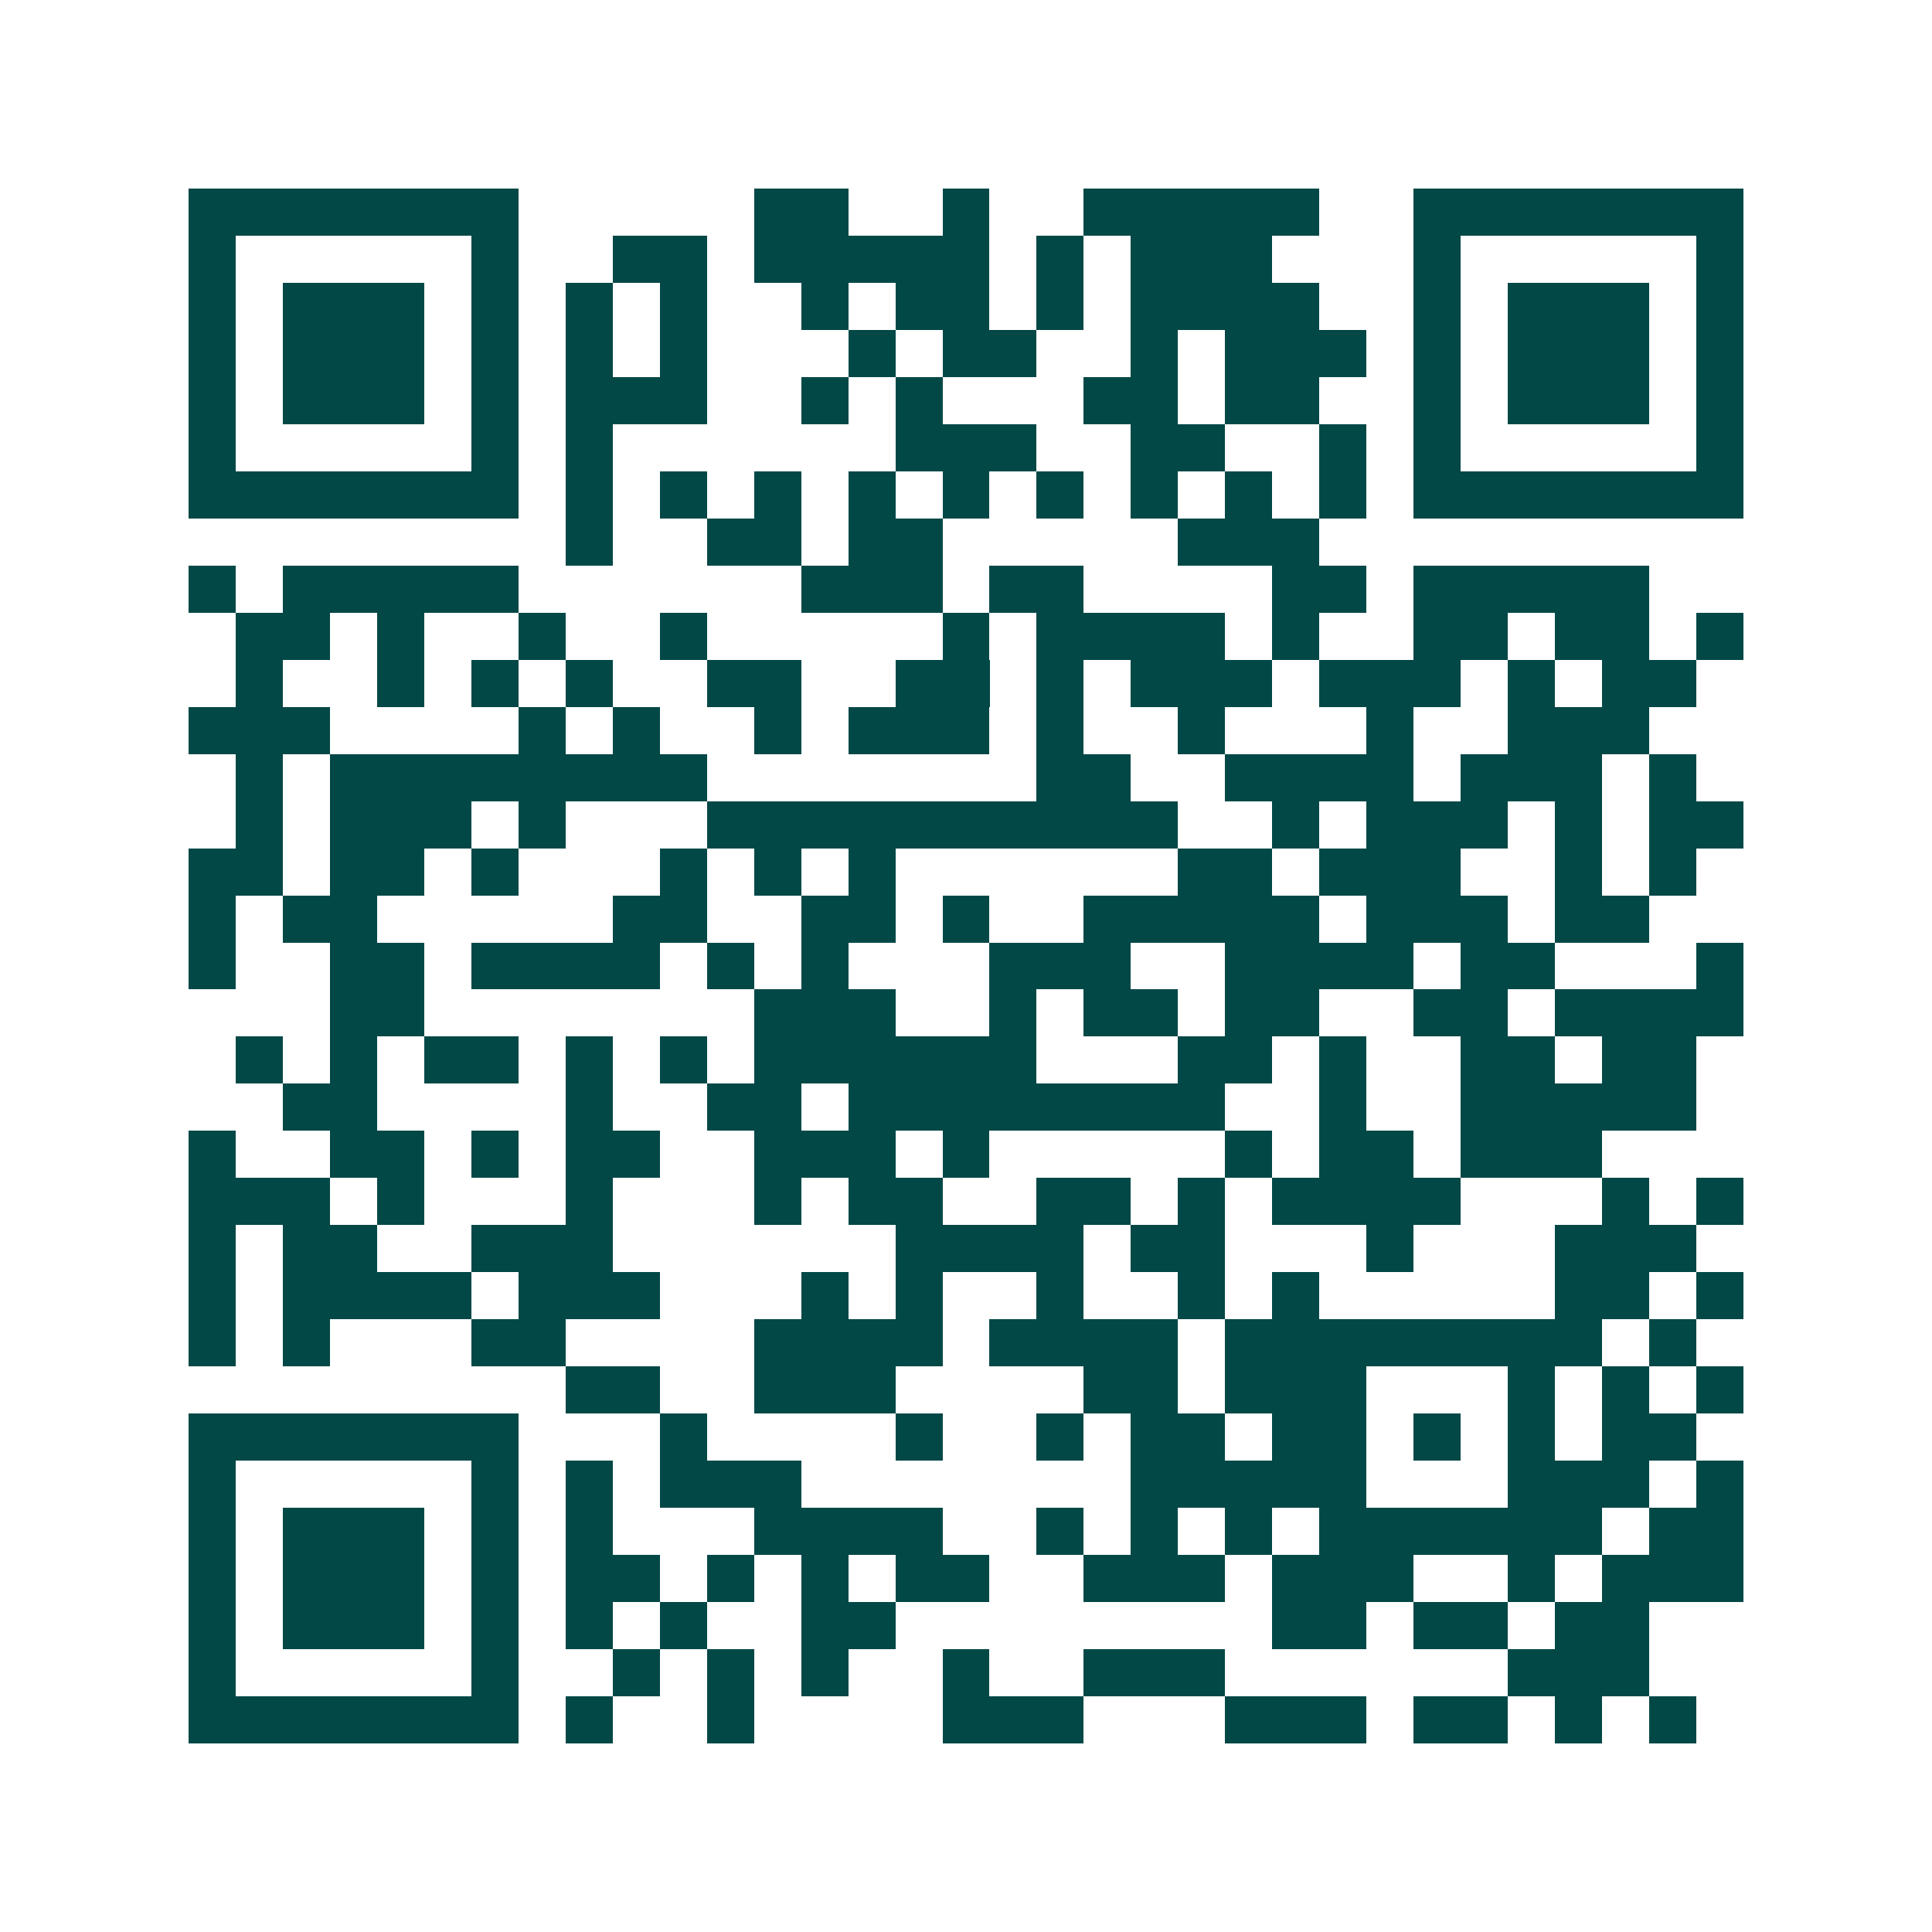 <svg xmlns="http://www.w3.org/2000/svg" width="200" height="200" viewBox="0 0 41 41" shape-rendering="crispEdges"><path fill="#ffffff" d="M0 0h41v41H0z"/><path stroke="#014847" d="M4 4.5h7m5 0h2m2 0h1m2 0h5m2 0h7M4 5.5h1m5 0h1m2 0h2m1 0h5m1 0h1m1 0h3m3 0h1m5 0h1M4 6.5h1m1 0h3m1 0h1m1 0h1m1 0h1m2 0h1m1 0h2m1 0h1m1 0h4m2 0h1m1 0h3m1 0h1M4 7.5h1m1 0h3m1 0h1m1 0h1m1 0h1m3 0h1m1 0h2m2 0h1m1 0h3m1 0h1m1 0h3m1 0h1M4 8.5h1m1 0h3m1 0h1m1 0h3m2 0h1m1 0h1m3 0h2m1 0h2m2 0h1m1 0h3m1 0h1M4 9.5h1m5 0h1m1 0h1m6 0h3m2 0h2m2 0h1m1 0h1m5 0h1M4 10.5h7m1 0h1m1 0h1m1 0h1m1 0h1m1 0h1m1 0h1m1 0h1m1 0h1m1 0h1m1 0h7M12 11.5h1m2 0h2m1 0h2m5 0h3M4 12.5h1m1 0h5m6 0h3m1 0h2m4 0h2m1 0h5M5 13.5h2m1 0h1m2 0h1m2 0h1m5 0h1m1 0h4m1 0h1m2 0h2m1 0h2m1 0h1M5 14.5h1m2 0h1m1 0h1m1 0h1m2 0h2m2 0h2m1 0h1m1 0h3m1 0h3m1 0h1m1 0h2M4 15.5h3m4 0h1m1 0h1m2 0h1m1 0h3m1 0h1m2 0h1m3 0h1m2 0h3M5 16.5h1m1 0h8m7 0h2m2 0h4m1 0h3m1 0h1M5 17.5h1m1 0h3m1 0h1m3 0h10m2 0h1m1 0h3m1 0h1m1 0h2M4 18.5h2m1 0h2m1 0h1m3 0h1m1 0h1m1 0h1m6 0h2m1 0h3m2 0h1m1 0h1M4 19.5h1m1 0h2m5 0h2m2 0h2m1 0h1m2 0h5m1 0h3m1 0h2M4 20.5h1m2 0h2m1 0h4m1 0h1m1 0h1m3 0h3m2 0h4m1 0h2m3 0h1M7 21.5h2m7 0h3m2 0h1m1 0h2m1 0h2m2 0h2m1 0h4M5 22.5h1m1 0h1m1 0h2m1 0h1m1 0h1m1 0h6m3 0h2m1 0h1m2 0h2m1 0h2M6 23.5h2m4 0h1m2 0h2m1 0h8m2 0h1m2 0h5M4 24.5h1m2 0h2m1 0h1m1 0h2m2 0h3m1 0h1m5 0h1m1 0h2m1 0h3M4 25.5h3m1 0h1m3 0h1m3 0h1m1 0h2m2 0h2m1 0h1m1 0h4m3 0h1m1 0h1M4 26.5h1m1 0h2m2 0h3m6 0h4m1 0h2m3 0h1m3 0h3M4 27.5h1m1 0h4m1 0h3m3 0h1m1 0h1m2 0h1m2 0h1m1 0h1m5 0h2m1 0h1M4 28.5h1m1 0h1m3 0h2m4 0h4m1 0h4m1 0h8m1 0h1M12 29.5h2m2 0h3m4 0h2m1 0h3m3 0h1m1 0h1m1 0h1M4 30.5h7m3 0h1m4 0h1m2 0h1m1 0h2m1 0h2m1 0h1m1 0h1m1 0h2M4 31.5h1m5 0h1m1 0h1m1 0h3m7 0h5m3 0h3m1 0h1M4 32.5h1m1 0h3m1 0h1m1 0h1m3 0h4m2 0h1m1 0h1m1 0h1m1 0h6m1 0h2M4 33.5h1m1 0h3m1 0h1m1 0h2m1 0h1m1 0h1m1 0h2m2 0h3m1 0h3m2 0h1m1 0h3M4 34.5h1m1 0h3m1 0h1m1 0h1m1 0h1m2 0h2m8 0h2m1 0h2m1 0h2M4 35.5h1m5 0h1m2 0h1m1 0h1m1 0h1m2 0h1m2 0h3m6 0h3M4 36.5h7m1 0h1m2 0h1m4 0h3m3 0h3m1 0h2m1 0h1m1 0h1"/></svg>
